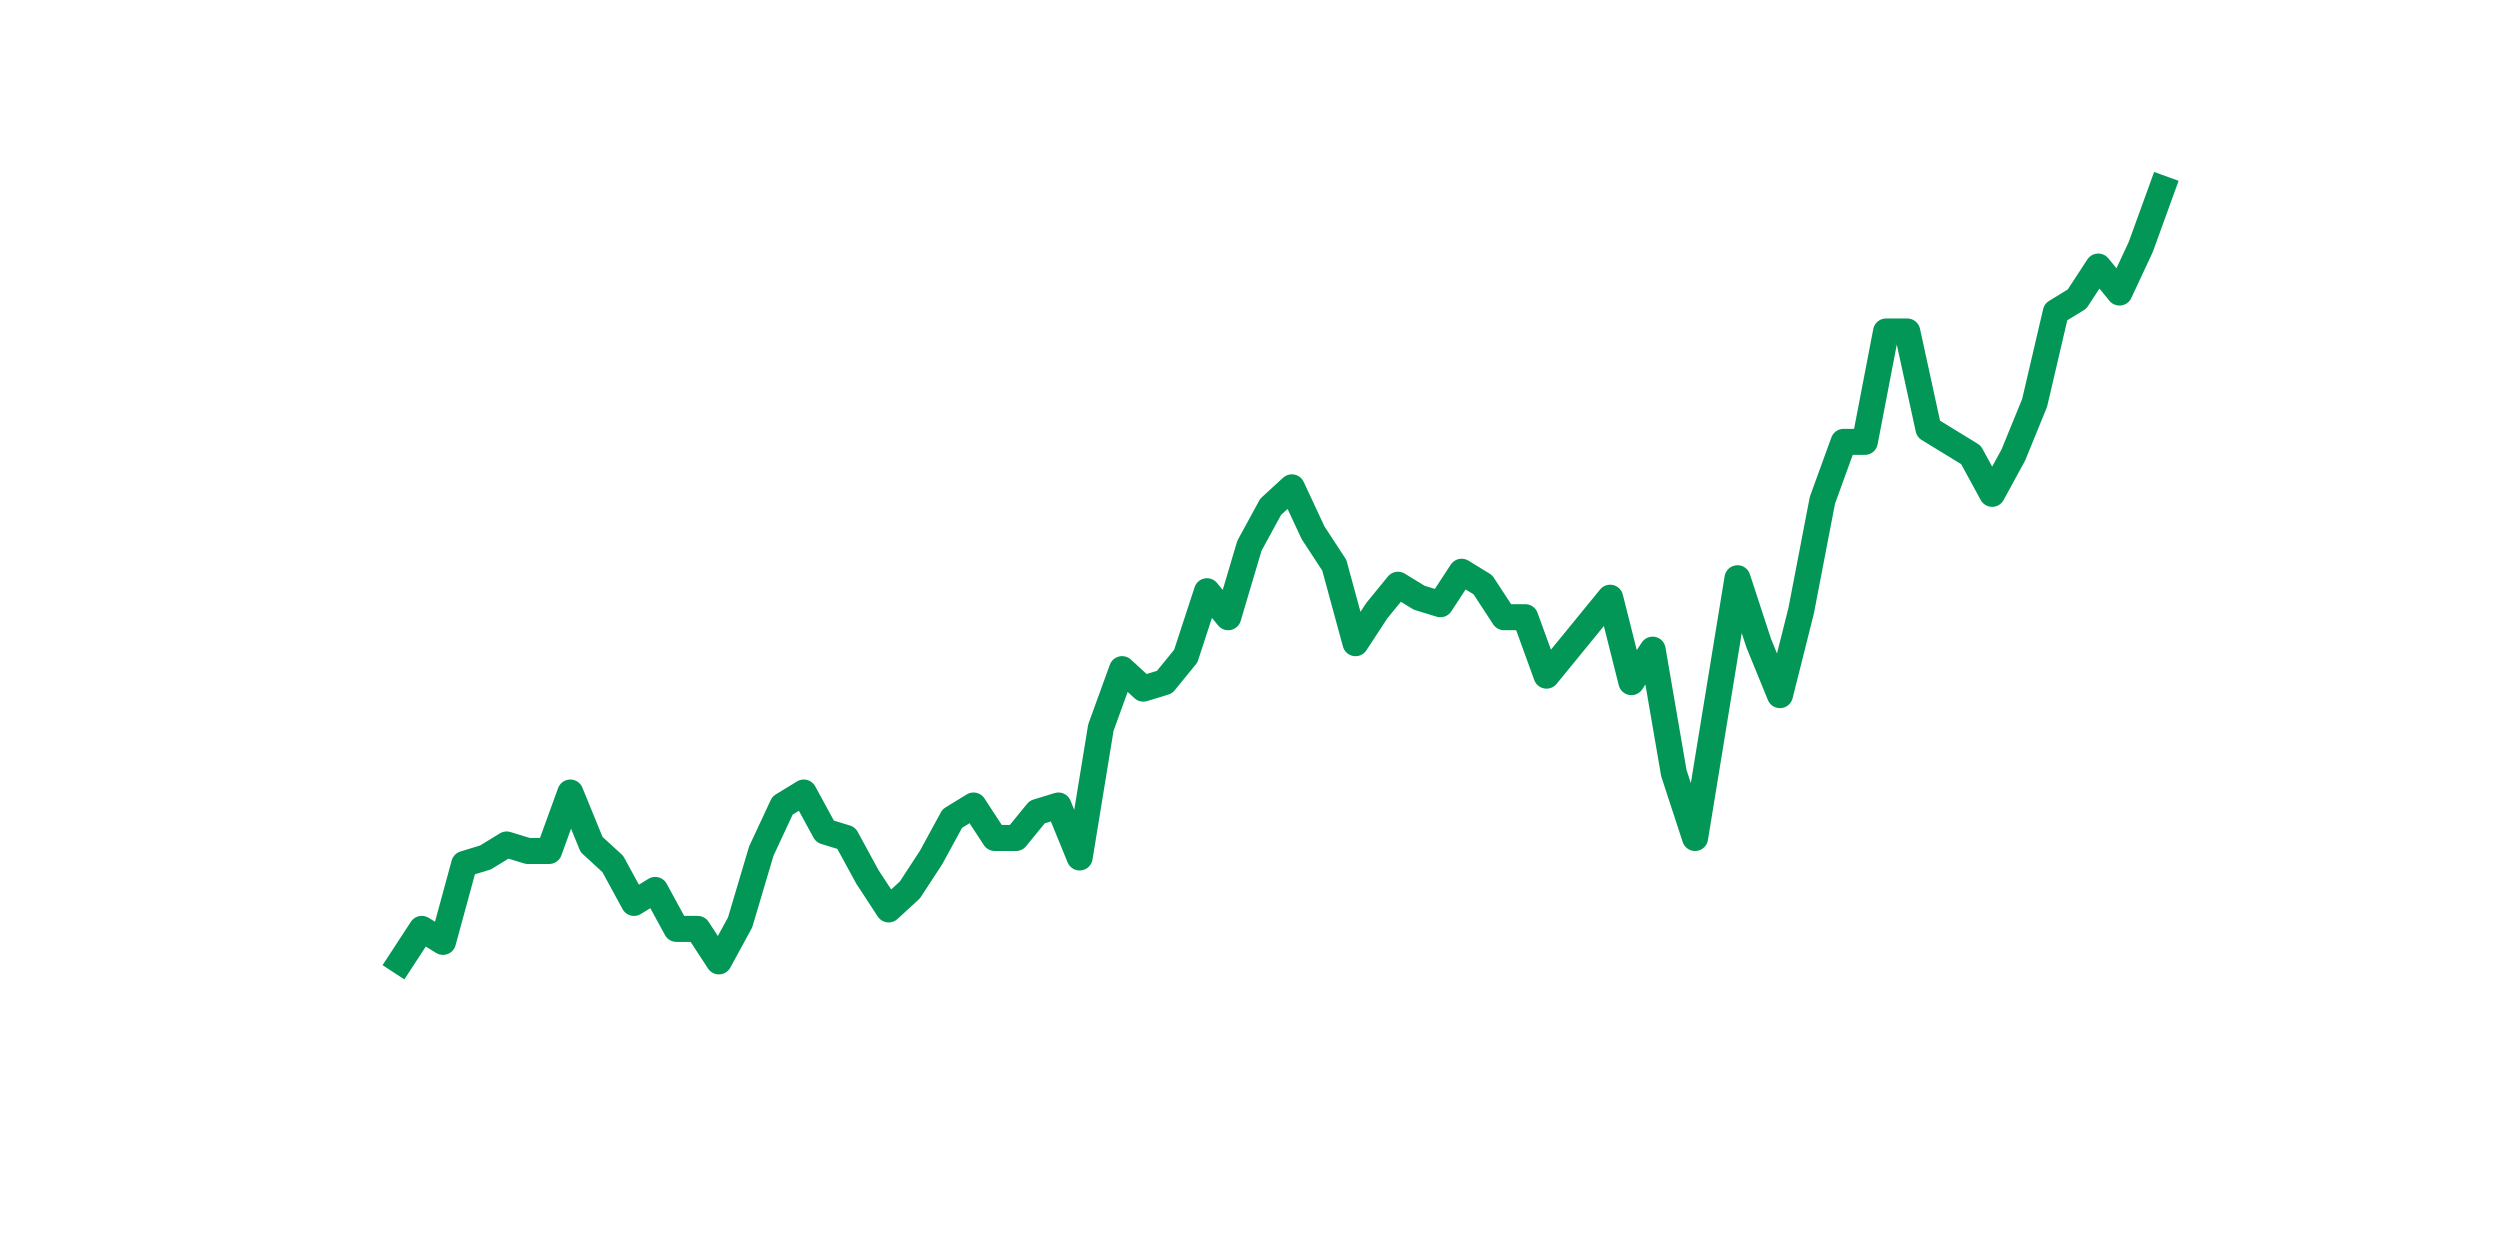 <?xml version="1.0" encoding="utf-8" standalone="no"?>
<!DOCTYPE svg PUBLIC "-//W3C//DTD SVG 1.1//EN"
  "http://www.w3.org/Graphics/SVG/1.1/DTD/svg11.dtd">
<svg xmlns:xlink="http://www.w3.org/1999/xlink" width="144pt" height="72pt" viewBox="0 0 144 72" xmlns="http://www.w3.org/2000/svg" version="1.1">
 <defs>
  <style type="text/css">*{stroke-linejoin: round; stroke-linecap: butt}</style>
 </defs>
 <g id="figure_1">
  <g id="patch_1">
   <path d="M 0 72 
L 144 72 
L 144 0 
L 0 0 
z
" style="fill: #ffffff"/>
  </g>
  <g id="axes_1">
   <g id="line2d_1">
    <path d="M 23.073 55.375 
L 24.295 53.504 
L 25.517 54.252 
L 26.74 49.764 
L 27.962 49.39 
L 29.184 48.642 
L 30.407 49.016 
L 31.629 49.016 
L 32.851 45.65 
L 34.074 48.642 
L 35.296 49.764 
L 36.519 52.008 
L 37.741 51.26 
L 38.963 53.504 
L 40.186 53.504 
L 41.408 55.375 
L 42.63 53.13 
L 43.853 49.016 
L 45.075 46.398 
L 46.297 45.65 
L 47.52 47.894 
L 48.742 48.268 
L 49.964 50.512 
L 51.187 52.382 
L 52.409 51.26 
L 53.631 49.39 
L 54.854 47.146 
L 56.076 46.398 
L 57.298 48.268 
L 58.521 48.268 
L 59.743 46.772 
L 60.965 46.398 
L 62.188 49.39 
L 63.41 41.91 
L 64.632 38.543 
L 65.855 39.665 
L 67.077 39.291 
L 68.299 37.795 
L 69.522 34.055 
L 70.744 35.551 
L 71.966 31.437 
L 73.189 29.193 
L 74.411 28.071 
L 75.634 30.689 
L 76.856 32.559 
L 78.078 37.047 
L 79.301 35.177 
L 80.523 33.681 
L 81.745 34.429 
L 82.968 34.803 
L 84.19 32.933 
L 85.412 33.681 
L 86.635 35.551 
L 87.857 35.551 
L 89.079 38.917 
L 90.302 37.421 
L 91.524 35.925 
L 92.746 34.429 
L 93.969 39.291 
L 95.191 37.421 
L 96.413 44.528 
L 97.636 48.268 
L 98.858 40.788 
L 100.08 33.307 
L 101.303 37.047 
L 102.525 40.039 
L 103.747 35.177 
L 104.97 28.819 
L 106.192 25.452 
L 107.414 25.452 
L 108.637 19.094 
L 109.859 19.094 
L 111.081 24.704 
L 112.304 25.452 
L 113.526 26.201 
L 114.749 28.445 
L 115.971 26.201 
L 117.193 23.208 
L 118.416 17.972 
L 119.638 17.224 
L 120.86 15.354 
L 122.083 16.85 
L 123.305 14.232 
L 124.527 10.865 
" clip-path="url(#p5cad8712bb)" style="fill: none; stroke: #029756; stroke-width: 1.5; stroke-linecap: square"/>
   </g>
  </g>
 </g>
 <defs>
  <clipPath id="p5cad8712bb">
   <rect x="18" y="8.64" width="111.6" height="48.96"/>
  </clipPath>
 </defs>
</svg>
